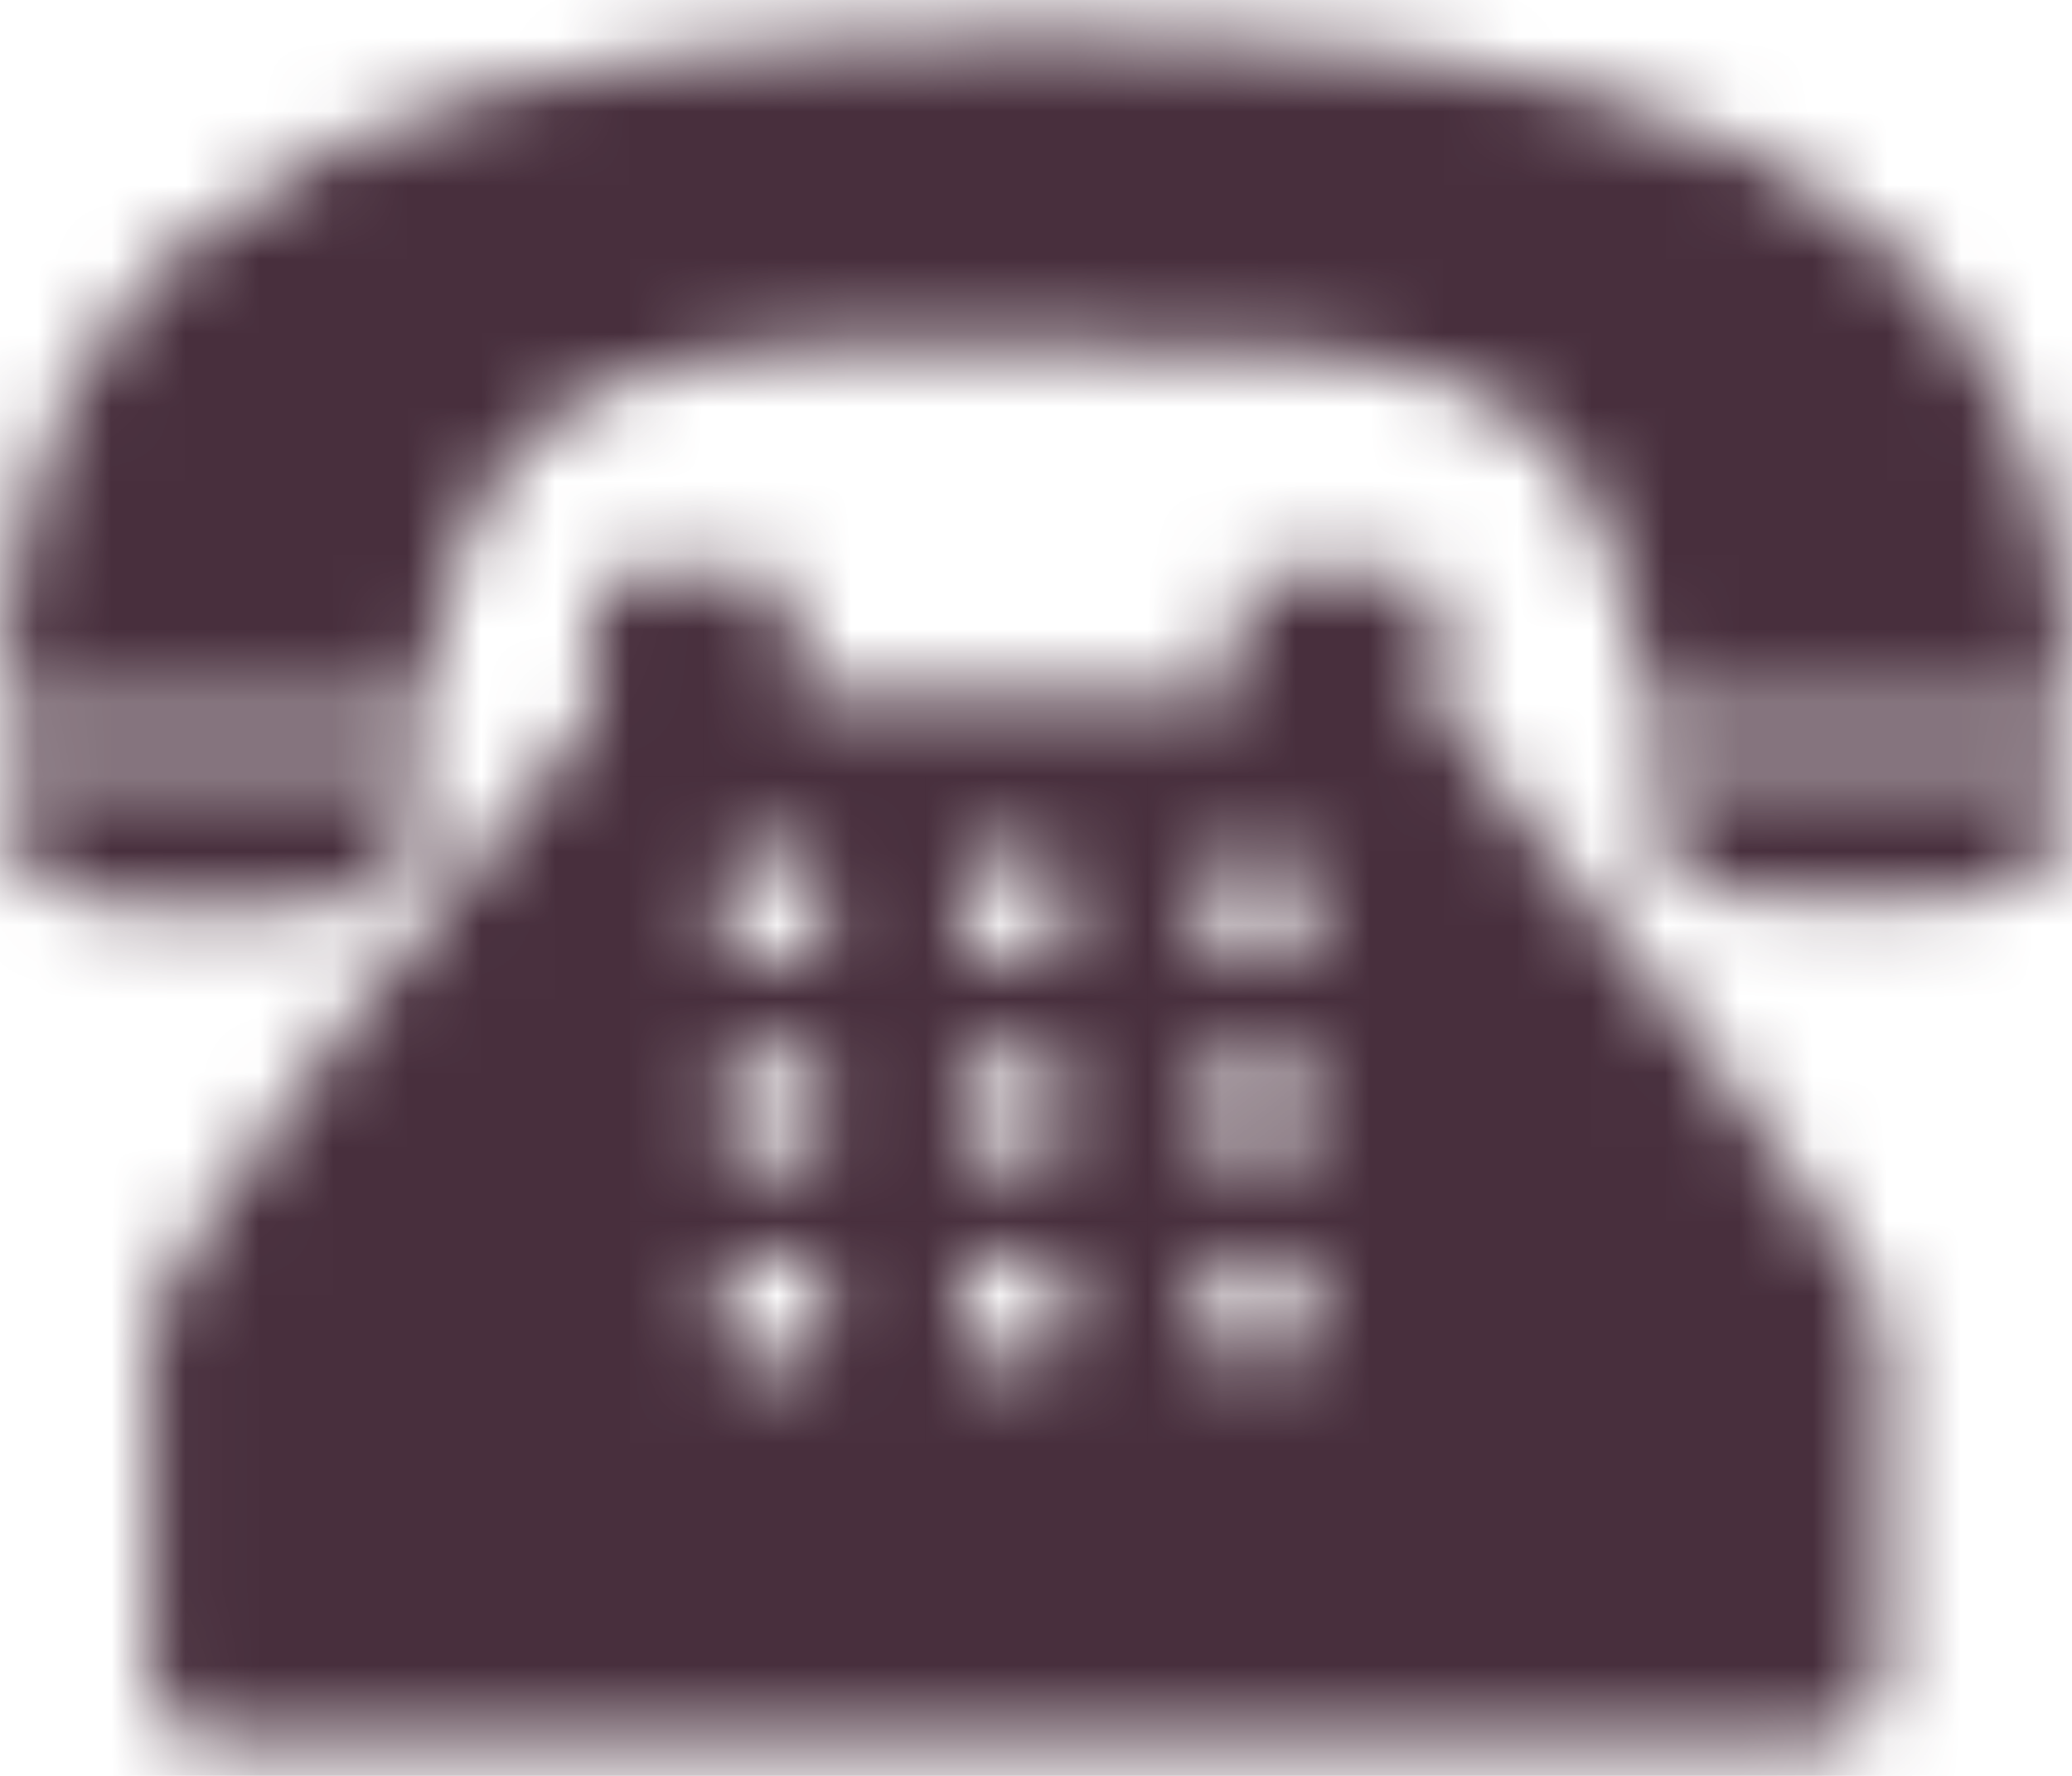 <svg width="28" height="24" viewBox="0 0 28 24" fill="none" xmlns="http://www.w3.org/2000/svg">
<mask id="mask0_52_401" style="mask-type:alpha" maskUnits="userSpaceOnUse" x="0" y="0" width="28" height="24">
<path d="M14.154 4.685C18.872 4.731 21.827 4.437 22.227 9.667H27.98C27.98 1.566 20.915 0.474 14.004 0.474C7.093 0.474 0.028 1.566 0.028 9.667H5.737C6.179 4.338 9.475 4.639 14.154 4.685Z" fill="#6B7440"/>
<path d="M2.882 12.271C4.283 12.271 5.449 12.355 5.708 10.976C5.743 10.789 5.763 10.577 5.763 10.331H5.697H0C0 12.382 1.29 12.271 2.882 12.271Z" fill="#6B7440"/>
<path d="M22.264 10.331H22.21C22.21 10.578 22.231 10.791 22.271 10.976C22.544 12.248 23.709 12.169 25.105 12.169C26.704 12.169 28 12.274 28 10.331H22.264Z" fill="#6B7440"/>
<path d="M19.453 8.934V8.12C19.453 7.755 19.033 7.732 18.515 7.732H17.668C17.15 7.732 16.73 7.755 16.73 8.12V8.822V9.366H10.739V8.822V8.12C10.739 7.755 10.319 7.732 9.801 7.732H8.954C8.436 7.732 8.016 7.755 8.016 8.12V8.934V9.646C6.651 11.064 2.185 17.101 2.023 17.832L2.025 22.709C2.025 23.159 2.392 23.526 2.842 23.526H24.627C25.077 23.526 25.444 23.159 25.444 22.709V17.807C25.283 17.098 20.818 11.063 19.453 9.645V8.934ZM10.444 18.488C10.005 18.488 9.65 18.133 9.65 17.694C9.65 17.255 10.005 16.9 10.444 16.9C10.882 16.9 11.238 17.255 11.238 17.694C11.238 18.133 10.882 18.488 10.444 18.488ZM10.444 15.765C10.005 15.765 9.65 15.41 9.65 14.971C9.65 14.532 10.005 14.177 10.444 14.177C10.882 14.177 11.238 14.532 11.238 14.971C11.238 15.41 10.882 15.765 10.444 15.765ZM10.444 13.042C10.005 13.042 9.65 12.687 9.65 12.248C9.65 11.81 10.005 11.454 10.444 11.454C10.882 11.454 11.238 11.81 11.238 12.248C11.238 12.687 10.882 13.042 10.444 13.042ZM13.712 18.488C13.273 18.488 12.918 18.133 12.918 17.694C12.918 17.255 13.273 16.9 13.712 16.9C14.151 16.9 14.506 17.255 14.506 17.694C14.506 18.133 14.151 18.488 13.712 18.488ZM13.712 15.765C13.273 15.765 12.918 15.41 12.918 14.971C12.918 14.532 13.273 14.177 13.712 14.177C14.151 14.177 14.506 14.532 14.506 14.971C14.506 15.41 14.151 15.765 13.712 15.765ZM13.712 13.042C13.273 13.042 12.918 12.687 12.918 12.248C12.918 11.81 13.273 11.454 13.712 11.454C14.151 11.454 14.506 11.81 14.506 12.248C14.506 12.687 14.151 13.042 13.712 13.042ZM16.979 18.488C16.54 18.488 16.185 18.133 16.185 17.694C16.185 17.255 16.54 16.9 16.979 16.9C17.418 16.9 17.773 17.255 17.773 17.694C17.773 18.133 17.418 18.488 16.979 18.488ZM16.979 15.765C16.54 15.765 16.185 15.41 16.185 14.971C16.185 14.532 16.54 14.177 16.979 14.177C17.418 14.177 17.773 14.532 17.773 14.971C17.773 15.41 17.418 15.765 16.979 15.765ZM16.979 13.042C16.54 13.042 16.185 12.687 16.185 12.248C16.185 11.81 16.54 11.454 16.979 11.454C17.418 11.454 17.773 11.81 17.773 12.248C17.773 12.687 17.418 13.042 16.979 13.042Z" fill="#6B7440"/>
</mask>
<g mask="url(#mask0_52_401)">
<rect x="-1" y="-1" width="34" height="28" fill="#482F3D"/>
</g>
</svg>
